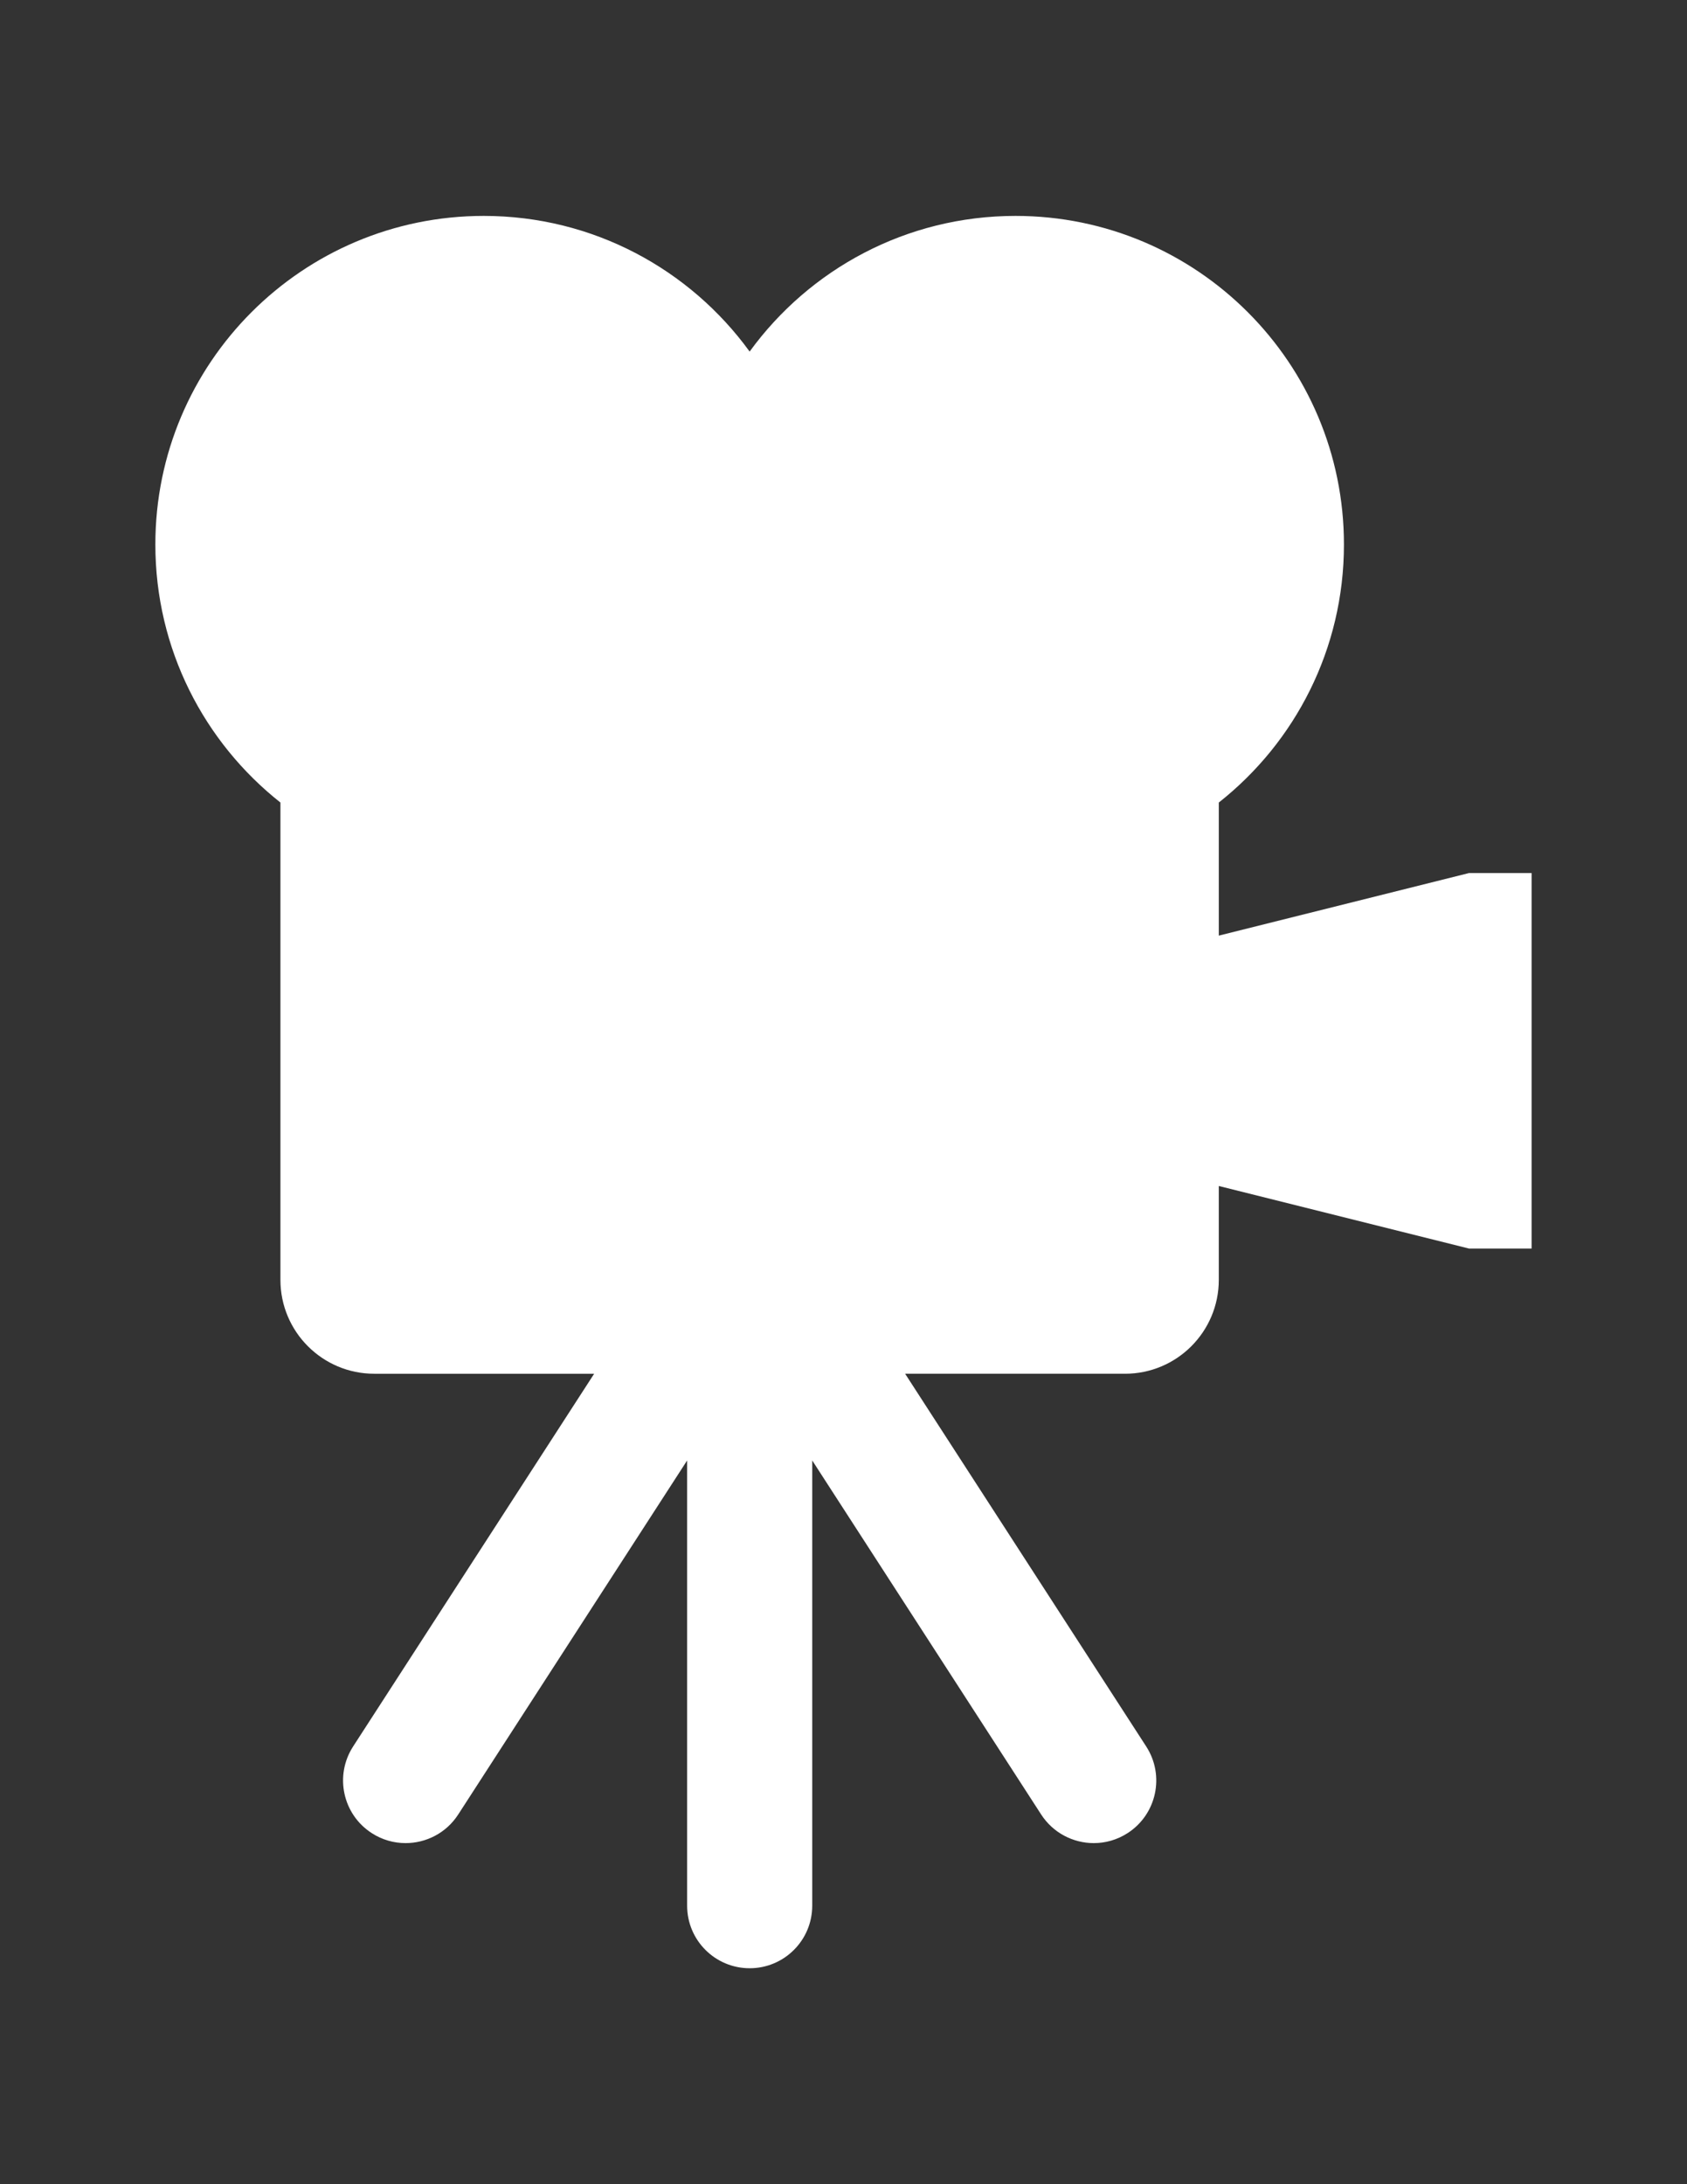 <?xml version="1.0" encoding="utf-8"?>
<!-- Generator: Adobe Illustrator 16.0.0, SVG Export Plug-In . SVG Version: 6.00 Build 0)  -->
<!DOCTYPE svg PUBLIC "-//W3C//DTD SVG 1.1//EN" "http://www.w3.org/Graphics/SVG/1.1/DTD/svg11.dtd">
<svg version="1.1" id="Layer_1" xmlns="http://www.w3.org/2000/svg" xmlns:xlink="http://www.w3.org/1999/xlink" x="0px" y="0px"
	 width="77.273px" height="100px" viewBox="0 0 77.273 100" enable-background="new 0 0 77.273 100" xml:space="preserve">
<rect x="0" y="0" width="77.273" height="100" fill="#333333" stroke="none"/>
<path fill="#FFFFFF" d="M67.29,39.971l-11.463,2.865v-6.093c3.491-2.754,5.732-7.022,5.732-11.814
	c0-8.309-6.735-15.044-15.044-15.044c-5.009,0-9.443,2.449-12.178,6.211c-2.734-3.763-7.171-6.211-12.179-6.211
	c-8.307,0-15.042,6.735-15.042,15.044c0,4.792,2.241,9.059,5.729,11.814v21.853c0,2.375,1.924,4.299,4.298,4.299h10.072
	L16.173,79.962c-0.858,1.329-0.479,3.103,0.851,3.962c0.479,0.312,1.021,0.46,1.554,0.46c0.939,0,1.86-0.46,2.409-1.308
	l10.487-16.211v20.384c0,1.583,1.283,2.864,2.865,2.864s2.865-1.281,2.865-2.864V66.865l10.487,16.21
	c0.549,0.847,1.47,1.309,2.409,1.309c0.532,0,1.07-0.147,1.554-0.46c1.328-0.859,1.709-2.633,0.849-3.963L41.459,62.895H51.53
	c2.373,0,4.297-1.924,4.297-4.299v-4.297l11.463,2.865h2.865V39.971H67.29z"/>
</svg>
